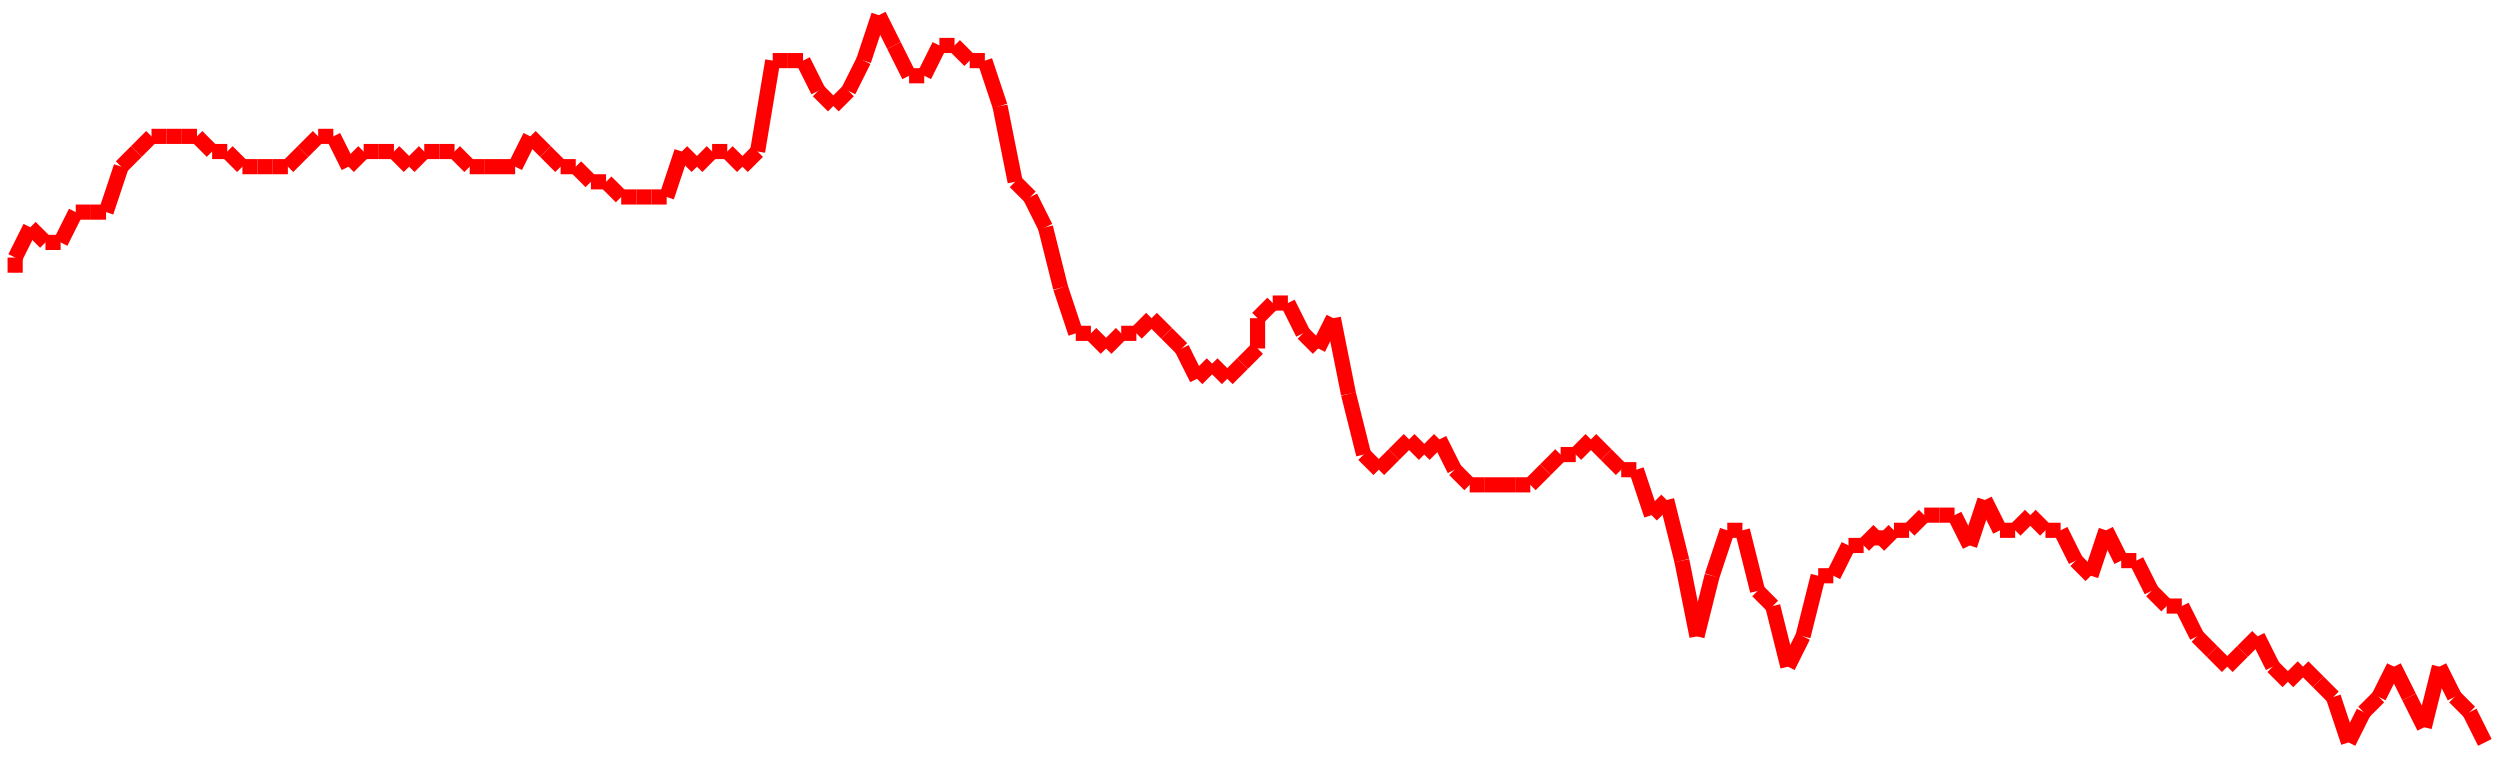 <?xml version="1.0"?>
<!-- Generated by SVGo -->
<svg width="165" height="50"
     xmlns="http://www.w3.org/2000/svg"
     xmlns:xlink="http://www.w3.org/1999/xlink">
<line x1="1" y1="18" x2="1" y2="17" stroke='red' />
<line x1="1" y1="17" x2="2" y2="15" stroke='red' />
<line x1="2" y1="15" x2="3" y2="16" stroke='red' />
<line x1="3" y1="16" x2="4" y2="16" stroke='red' />
<line x1="4" y1="16" x2="5" y2="14" stroke='red' />
<line x1="5" y1="14" x2="6" y2="14" stroke='red' />
<line x1="6" y1="14" x2="7" y2="14" stroke='red' />
<line x1="7" y1="14" x2="8" y2="11" stroke='red' />
<line x1="8" y1="11" x2="9" y2="10" stroke='red' />
<line x1="9" y1="10" x2="10" y2="9" stroke='red' />
<line x1="10" y1="9" x2="11" y2="9" stroke='red' />
<line x1="11" y1="9" x2="12" y2="9" stroke='red' />
<line x1="12" y1="9" x2="13" y2="9" stroke='red' />
<line x1="13" y1="9" x2="14" y2="10" stroke='red' />
<line x1="14" y1="10" x2="15" y2="10" stroke='red' />
<line x1="15" y1="10" x2="16" y2="11" stroke='red' />
<line x1="16" y1="11" x2="17" y2="11" stroke='red' />
<line x1="17" y1="11" x2="18" y2="11" stroke='red' />
<line x1="18" y1="11" x2="19" y2="11" stroke='red' />
<line x1="19" y1="11" x2="20" y2="10" stroke='red' />
<line x1="20" y1="10" x2="21" y2="9" stroke='red' />
<line x1="21" y1="9" x2="22" y2="9" stroke='red' />
<line x1="22" y1="9" x2="23" y2="11" stroke='red' />
<line x1="23" y1="11" x2="24" y2="10" stroke='red' />
<line x1="24" y1="10" x2="25" y2="10" stroke='red' />
<line x1="25" y1="10" x2="26" y2="10" stroke='red' />
<line x1="26" y1="10" x2="27" y2="11" stroke='red' />
<line x1="27" y1="11" x2="28" y2="10" stroke='red' />
<line x1="28" y1="10" x2="29" y2="10" stroke='red' />
<line x1="29" y1="10" x2="30" y2="10" stroke='red' />
<line x1="30" y1="10" x2="31" y2="11" stroke='red' />
<line x1="31" y1="11" x2="32" y2="11" stroke='red' />
<line x1="32" y1="11" x2="33" y2="11" stroke='red' />
<line x1="33" y1="11" x2="34" y2="11" stroke='red' />
<line x1="34" y1="11" x2="35" y2="9" stroke='red' />
<line x1="35" y1="9" x2="36" y2="10" stroke='red' />
<line x1="36" y1="10" x2="37" y2="11" stroke='red' />
<line x1="37" y1="11" x2="38" y2="11" stroke='red' />
<line x1="38" y1="11" x2="39" y2="12" stroke='red' />
<line x1="39" y1="12" x2="40" y2="12" stroke='red' />
<line x1="40" y1="12" x2="41" y2="13" stroke='red' />
<line x1="41" y1="13" x2="41" y2="13" stroke='red' />
<line x1="41" y1="13" x2="42" y2="13" stroke='red' />
<line x1="42" y1="13" x2="43" y2="13" stroke='red' />
<line x1="43" y1="13" x2="44" y2="13" stroke='red' />
<line x1="44" y1="13" x2="45" y2="10" stroke='red' />
<line x1="45" y1="10" x2="46" y2="11" stroke='red' />
<line x1="46" y1="11" x2="47" y2="10" stroke='red' />
<line x1="47" y1="10" x2="48" y2="10" stroke='red' />
<line x1="48" y1="10" x2="49" y2="11" stroke='red' />
<line x1="49" y1="11" x2="50" y2="10" stroke='red' />
<line x1="50" y1="10" x2="51" y2="4" stroke='red' />
<line x1="51" y1="4" x2="52" y2="4" stroke='red' />
<line x1="52" y1="4" x2="53" y2="4" stroke='red' />
<line x1="53" y1="4" x2="54" y2="6" stroke='red' />
<line x1="54" y1="6" x2="55" y2="7" stroke='red' />
<line x1="55" y1="7" x2="56" y2="6" stroke='red' />
<line x1="56" y1="6" x2="57" y2="4" stroke='red' />
<line x1="57" y1="4" x2="58" y2="1" stroke='red' />
<line x1="58" y1="1" x2="59" y2="3" stroke='red' />
<line x1="59" y1="3" x2="60" y2="5" stroke='red' />
<line x1="60" y1="5" x2="61" y2="5" stroke='red' />
<line x1="61" y1="5" x2="62" y2="3" stroke='red' />
<line x1="62" y1="3" x2="63" y2="3" stroke='red' />
<line x1="63" y1="3" x2="64" y2="4" stroke='red' />
<line x1="64" y1="4" x2="65" y2="4" stroke='red' />
<line x1="65" y1="4" x2="66" y2="7" stroke='red' />
<line x1="66" y1="7" x2="67" y2="12" stroke='red' />
<line x1="67" y1="12" x2="68" y2="13" stroke='red' />
<line x1="68" y1="13" x2="69" y2="15" stroke='red' />
<line x1="69" y1="15" x2="70" y2="19" stroke='red' />
<line x1="70" y1="19" x2="71" y2="22" stroke='red' />
<line x1="71" y1="22" x2="72" y2="22" stroke='red' />
<line x1="72" y1="22" x2="73" y2="23" stroke='red' />
<line x1="73" y1="23" x2="74" y2="22" stroke='red' />
<line x1="74" y1="22" x2="75" y2="22" stroke='red' />
<line x1="75" y1="22" x2="76" y2="21" stroke='red' />
<line x1="76" y1="21" x2="77" y2="22" stroke='red' />
<line x1="77" y1="22" x2="78" y2="23" stroke='red' />
<line x1="78" y1="23" x2="79" y2="25" stroke='red' />
<line x1="79" y1="25" x2="80" y2="24" stroke='red' />
<line x1="80" y1="24" x2="81" y2="25" stroke='red' />
<line x1="81" y1="25" x2="82" y2="24" stroke='red' />
<line x1="82" y1="24" x2="83" y2="23" stroke='red' />
<line x1="83" y1="23" x2="83" y2="21" stroke='red' />
<line x1="83" y1="21" x2="84" y2="20" stroke='red' />
<line x1="84" y1="20" x2="85" y2="20" stroke='red' />
<line x1="85" y1="20" x2="86" y2="22" stroke='red' />
<line x1="86" y1="22" x2="87" y2="23" stroke='red' />
<line x1="87" y1="23" x2="88" y2="21" stroke='red' />
<line x1="88" y1="21" x2="89" y2="26" stroke='red' />
<line x1="89" y1="26" x2="90" y2="30" stroke='red' />
<line x1="90" y1="30" x2="91" y2="31" stroke='red' />
<line x1="91" y1="31" x2="92" y2="30" stroke='red' />
<line x1="92" y1="30" x2="93" y2="29" stroke='red' />
<line x1="93" y1="29" x2="94" y2="30" stroke='red' />
<line x1="94" y1="30" x2="95" y2="29" stroke='red' />
<line x1="95" y1="29" x2="96" y2="31" stroke='red' />
<line x1="96" y1="31" x2="97" y2="32" stroke='red' />
<line x1="97" y1="32" x2="98" y2="32" stroke='red' />
<line x1="98" y1="32" x2="99" y2="32" stroke='red' />
<line x1="99" y1="32" x2="100" y2="32" stroke='red' />
<line x1="100" y1="32" x2="101" y2="32" stroke='red' />
<line x1="101" y1="32" x2="102" y2="31" stroke='red' />
<line x1="102" y1="31" x2="103" y2="30" stroke='red' />
<line x1="103" y1="30" x2="104" y2="30" stroke='red' />
<line x1="104" y1="30" x2="105" y2="29" stroke='red' />
<line x1="105" y1="29" x2="106" y2="30" stroke='red' />
<line x1="106" y1="30" x2="107" y2="31" stroke='red' />
<line x1="107" y1="31" x2="108" y2="31" stroke='red' />
<line x1="108" y1="31" x2="109" y2="34" stroke='red' />
<line x1="109" y1="34" x2="110" y2="33" stroke='red' />
<line x1="110" y1="33" x2="111" y2="37" stroke='red' />
<line x1="111" y1="37" x2="112" y2="42" stroke='red' />
<line x1="112" y1="42" x2="113" y2="38" stroke='red' />
<line x1="113" y1="38" x2="114" y2="35" stroke='red' />
<line x1="114" y1="35" x2="115" y2="35" stroke='red' />
<line x1="115" y1="35" x2="116" y2="39" stroke='red' />
<line x1="116" y1="39" x2="117" y2="40" stroke='red' />
<line x1="117" y1="40" x2="118" y2="44" stroke='red' />
<line x1="118" y1="44" x2="119" y2="42" stroke='red' />
<line x1="119" y1="42" x2="120" y2="38" stroke='red' />
<line x1="120" y1="38" x2="121" y2="38" stroke='red' />
<line x1="121" y1="38" x2="122" y2="36" stroke='red' />
<line x1="122" y1="36" x2="123" y2="36" stroke='red' />
<line x1="123" y1="36" x2="124" y2="35" stroke='red' />
<line x1="124" y1="35" x2="124" y2="36" stroke='red' />
<line x1="124" y1="36" x2="125" y2="35" stroke='red' />
<line x1="125" y1="35" x2="126" y2="35" stroke='red' />
<line x1="126" y1="35" x2="127" y2="34" stroke='red' />
<line x1="127" y1="34" x2="128" y2="34" stroke='red' />
<line x1="128" y1="34" x2="129" y2="34" stroke='red' />
<line x1="129" y1="34" x2="130" y2="36" stroke='red' />
<line x1="130" y1="36" x2="131" y2="33" stroke='red' />
<line x1="131" y1="33" x2="132" y2="35" stroke='red' />
<line x1="132" y1="35" x2="133" y2="35" stroke='red' />
<line x1="133" y1="35" x2="134" y2="34" stroke='red' />
<line x1="134" y1="34" x2="135" y2="35" stroke='red' />
<line x1="135" y1="35" x2="136" y2="35" stroke='red' />
<line x1="136" y1="35" x2="137" y2="37" stroke='red' />
<line x1="137" y1="37" x2="138" y2="38" stroke='red' />
<line x1="138" y1="38" x2="139" y2="35" stroke='red' />
<line x1="139" y1="35" x2="140" y2="37" stroke='red' />
<line x1="140" y1="37" x2="141" y2="37" stroke='red' />
<line x1="141" y1="37" x2="142" y2="39" stroke='red' />
<line x1="142" y1="39" x2="143" y2="40" stroke='red' />
<line x1="143" y1="40" x2="144" y2="40" stroke='red' />
<line x1="144" y1="40" x2="145" y2="42" stroke='red' />
<line x1="145" y1="42" x2="146" y2="43" stroke='red' />
<line x1="146" y1="43" x2="147" y2="44" stroke='red' />
<line x1="147" y1="44" x2="148" y2="43" stroke='red' />
<line x1="148" y1="43" x2="149" y2="42" stroke='red' />
<line x1="149" y1="42" x2="150" y2="44" stroke='red' />
<line x1="150" y1="44" x2="151" y2="45" stroke='red' />
<line x1="151" y1="45" x2="152" y2="44" stroke='red' />
<line x1="152" y1="44" x2="153" y2="45" stroke='red' />
<line x1="153" y1="45" x2="154" y2="46" stroke='red' />
<line x1="154" y1="46" x2="155" y2="49" stroke='red' />
<line x1="155" y1="49" x2="156" y2="47" stroke='red' />
<line x1="156" y1="47" x2="157" y2="46" stroke='red' />
<line x1="157" y1="46" x2="158" y2="44" stroke='red' />
<line x1="158" y1="44" x2="159" y2="46" stroke='red' />
<line x1="159" y1="46" x2="160" y2="48" stroke='red' />
<line x1="160" y1="48" x2="161" y2="44" stroke='red' />
<line x1="161" y1="44" x2="162" y2="46" stroke='red' />
<line x1="162" y1="46" x2="163" y2="47" stroke='red' />
<line x1="163" y1="47" x2="164" y2="49" stroke='red' />
</svg>
